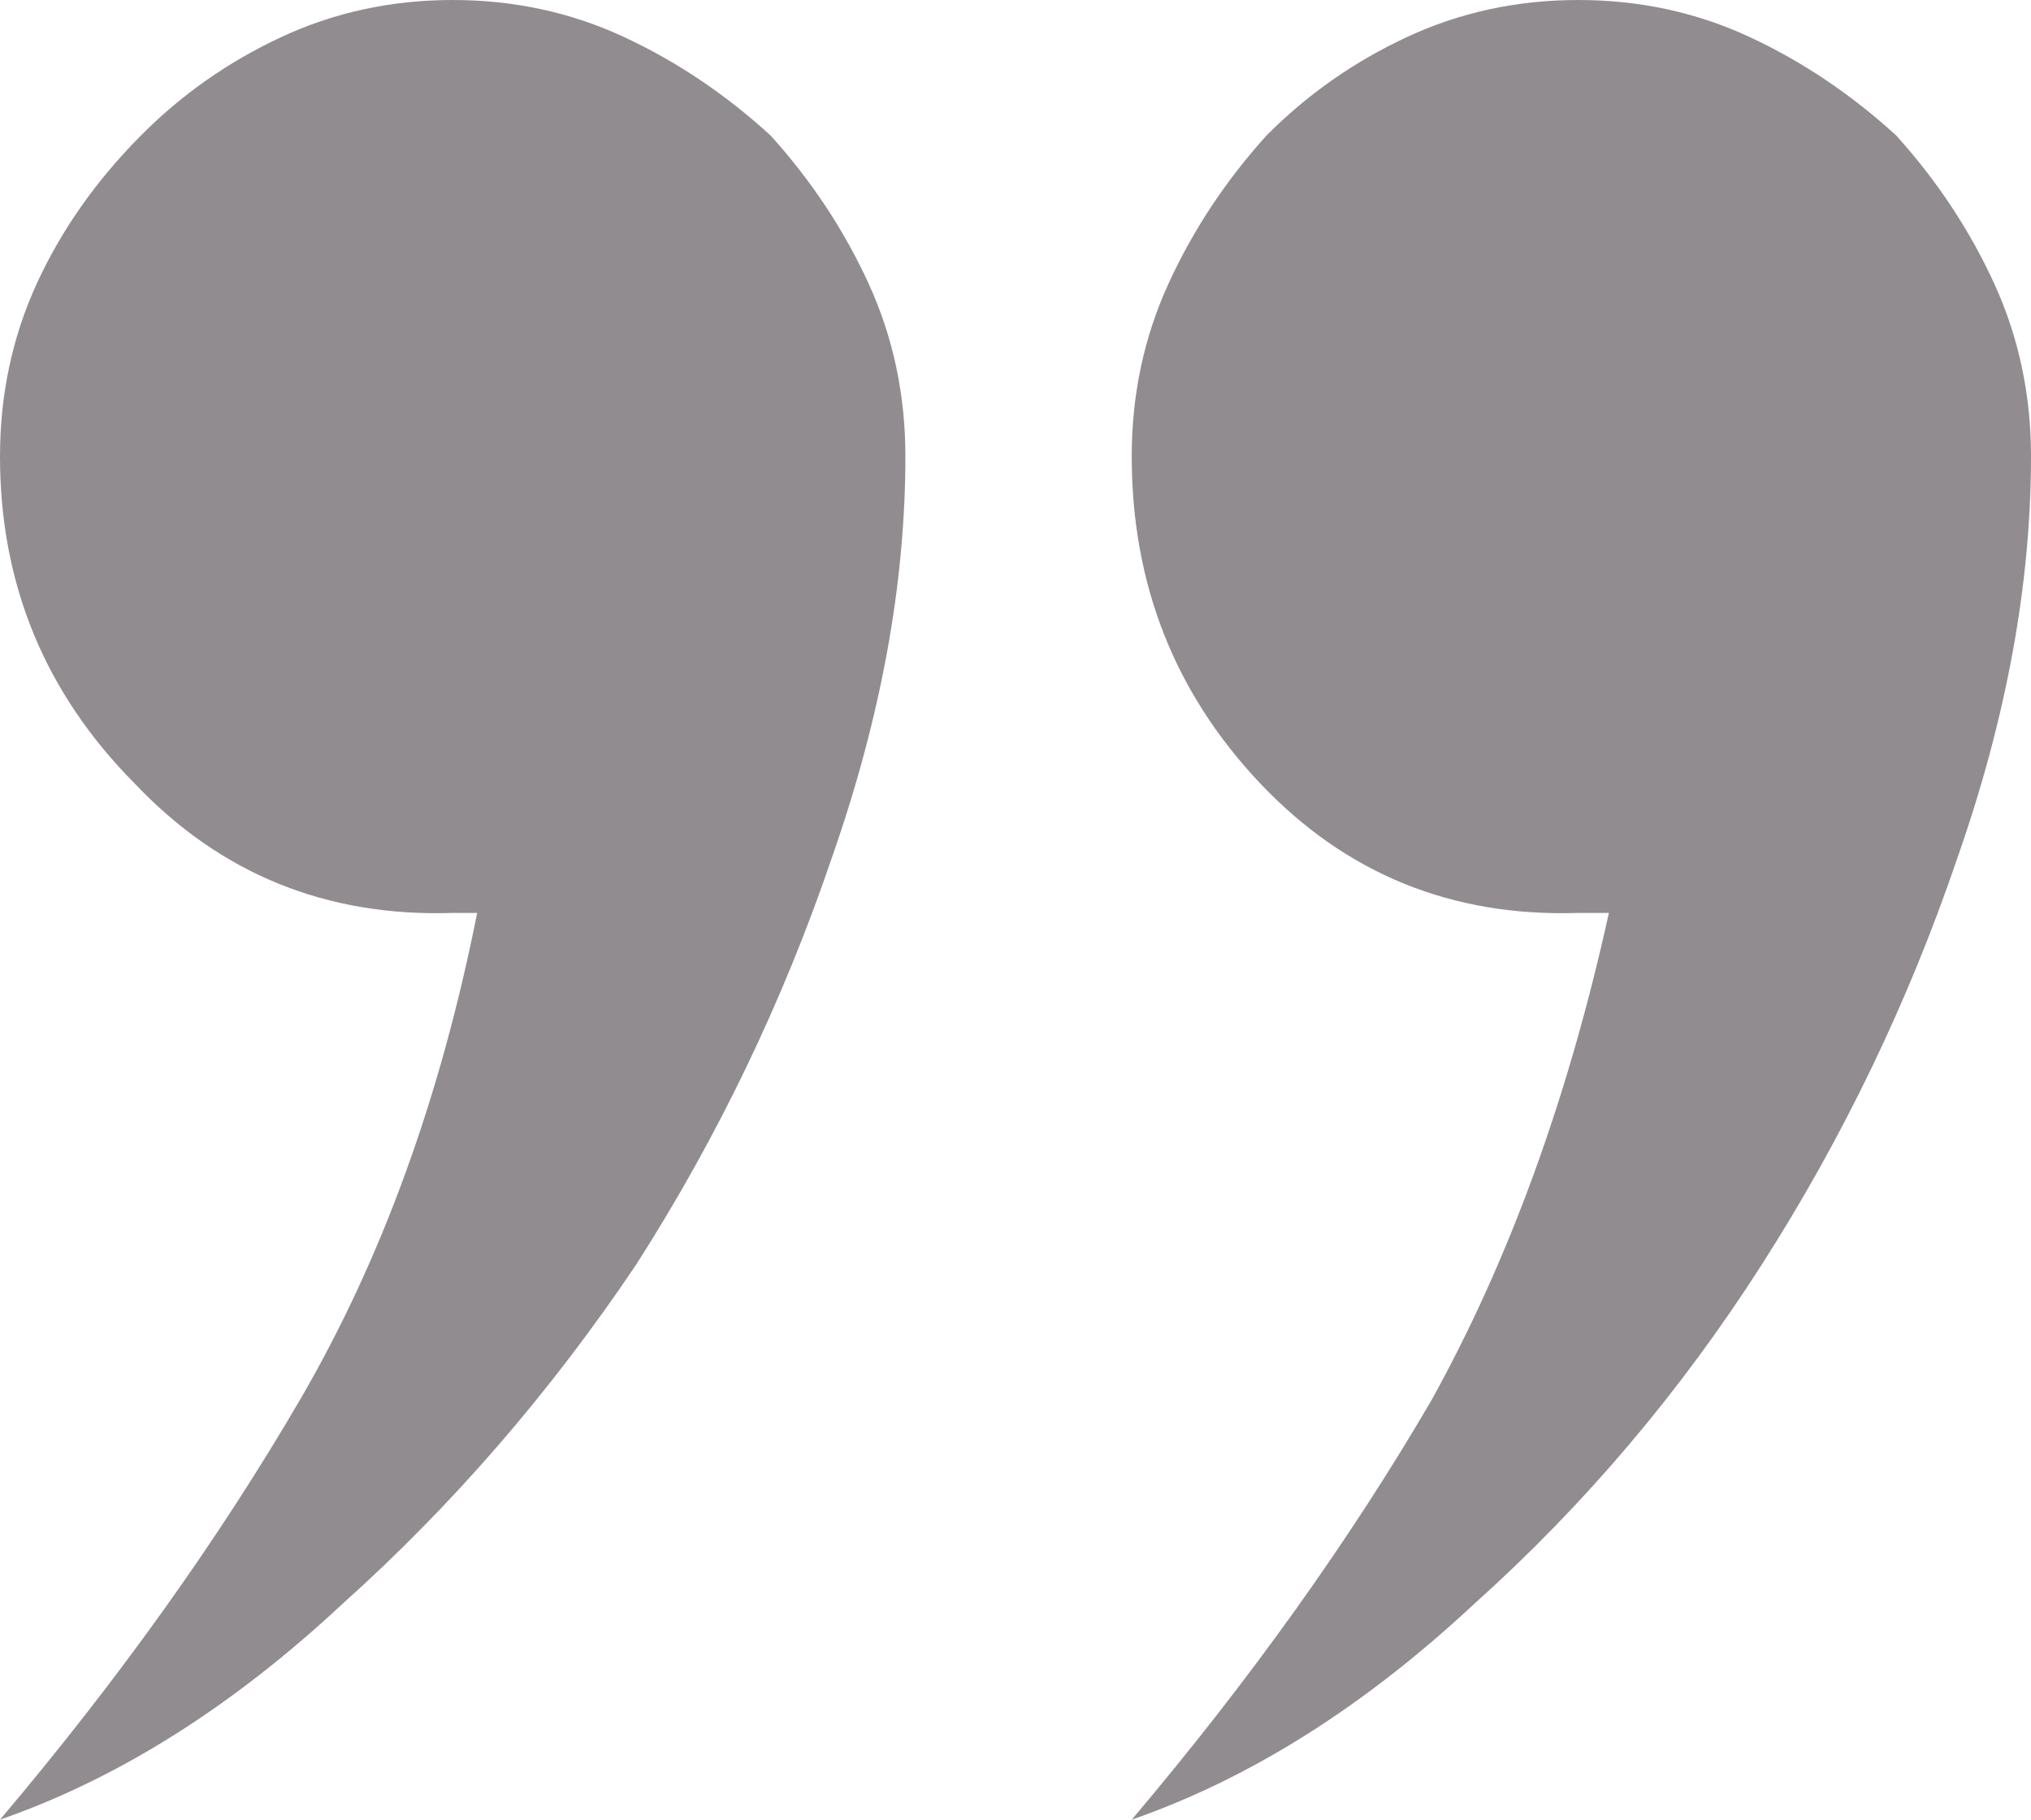 <?xml version="1.0" encoding="UTF-8"?> <svg xmlns="http://www.w3.org/2000/svg" width="96" height="86" viewBox="0 0 96 86" fill="none"><path d="M42.795 21.573C42.795 27.598 41.639 33.914 39.325 40.522C37.012 47.324 33.928 53.738 30.072 59.763C26.024 65.788 21.398 71.132 16.193 75.797C10.988 80.655 5.59 84.056 -9.43805e-06 86C5.59 79.392 10.313 72.784 14.169 66.176C18.024 59.568 20.819 51.892 22.554 43.146L21.398 43.146C15.422 43.34 10.41 41.299 6.361 37.024C2.12 32.748 -4.33237e-06 27.598 -3.80566e-06 21.573C-3.5508e-06 18.658 0.578 15.937 1.735 13.41C2.892 10.884 4.53 8.551 6.651 6.414C8.578 4.47 10.795 2.915 13.301 1.749C15.807 0.583 18.506 -8.99901e-07 21.398 -6.47113e-07C24.289 -3.94324e-07 26.988 0.583 29.494 1.749C32 2.915 34.313 4.47 36.434 6.414C38.361 8.551 39.904 10.884 41.06 13.41C42.217 15.937 42.795 18.658 42.795 21.573ZM96 21.573C96 27.598 94.843 33.914 92.53 40.522C90.217 47.324 87.132 53.738 83.277 59.763C79.422 65.788 74.892 71.132 69.687 75.797C64.482 80.655 59.084 84.056 53.494 86C59.084 79.392 63.807 72.784 67.663 66.176C71.325 59.568 74.121 51.892 76.048 43.146L74.602 43.146C68.626 43.34 63.614 41.299 59.566 37.024C55.518 32.748 53.494 27.598 53.494 21.573C53.494 18.658 54.072 15.937 55.229 13.41C56.386 10.884 57.928 8.551 59.855 6.414C61.783 4.47 64 2.915 66.506 1.749C69.012 0.583 71.711 3.75141e-06 74.602 4.0042e-06C77.494 4.25699e-06 80.193 0.583 82.699 1.749C85.205 2.915 87.518 4.47 89.639 6.414C91.566 8.551 93.108 10.884 94.265 13.41C95.422 15.937 96 18.658 96 21.573Z" fill="#251A20" fill-opacity="0.5"></path></svg> 